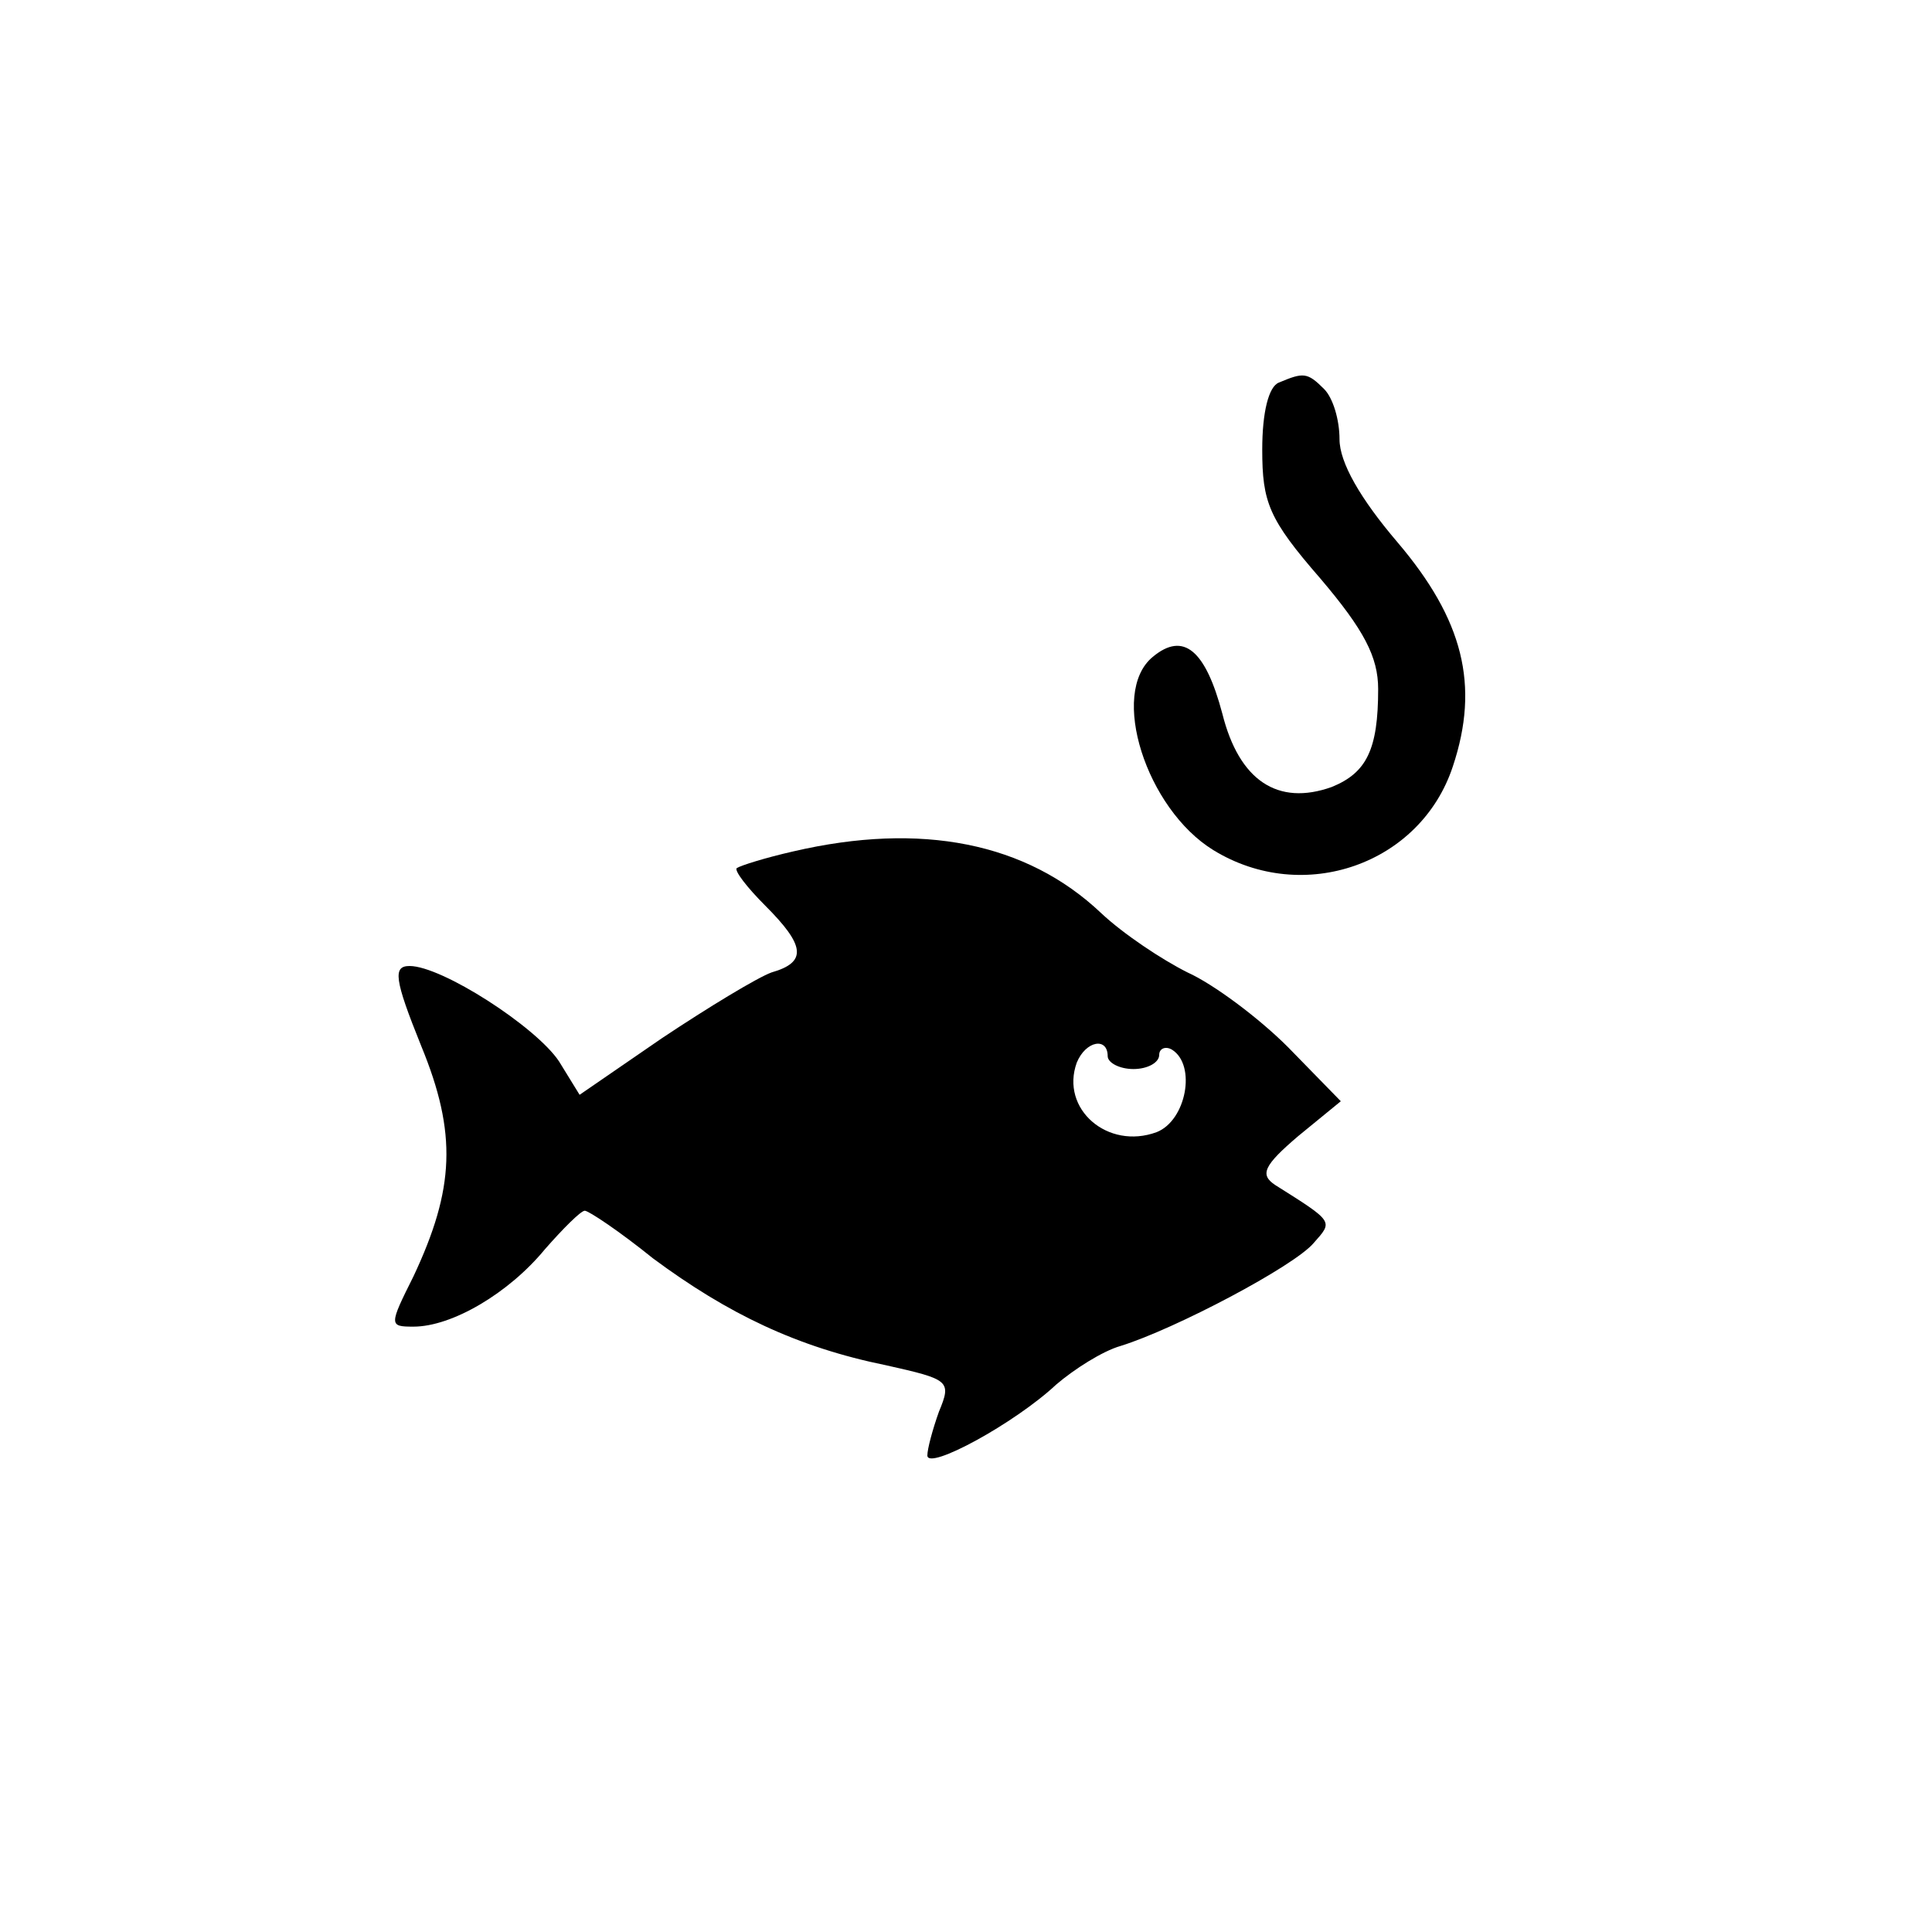 <?xml version="1.0" standalone="no"?>
<!DOCTYPE svg PUBLIC "-//W3C//DTD SVG 20010904//EN"
 "http://www.w3.org/TR/2001/REC-SVG-20010904/DTD/svg10.dtd">
<svg version="1.0" xmlns="http://www.w3.org/2000/svg"
 width="150pt" height="150pt" viewBox="0 0 150 150"
 preserveAspectRatio="xMidYMid meet">
<g transform="translate(0,150) scale(0.1,-0.1)"
fill="#000000" stroke="none">
<path d="M993 1203 c-8 -3 -13 -23 -13 -52 0 -41 5 -54 45 -100 34 -40 45 -61
45 -86 0 -47 -9 -65 -36 -76 -42 -15 -72 5 -85 57 -13 49 -30 64 -54 44 -34
-28 -5 -118 47 -150 70 -43 161 -11 186 65 21 63 8 114 -43 174 -29 34 -45 62
-45 80 0 15 -5 32 -12 39 -13 13 -16 13 -35 5z"/>
<path d="M616 839 c-22 -5 -41 -11 -44 -13 -2 -2 8 -15 22 -29 31 -31 33 -44
5 -52 -11 -4 -49 -27 -85 -51 l-64 -44 -16 26 c-18 27 -91 74 -116 74 -13 0
-12 -10 9 -62 28 -68 26 -111 -6 -179 -19 -38 -19 -39 0 -39 30 0 74 26 102
60 14 16 28 30 31 30 3 0 27 -16 53 -37 58 -43 112 -69 181 -83 49 -11 51 -12
41 -36 -5 -14 -9 -29 -9 -34 0 -12 68 25 100 55 14 12 36 26 50 30 42 13 135
62 150 80 15 17 16 16 -30 45 -12 8 -9 15 18 38 l33 27 -41 42 c-23 23 -58 49
-78 58 -20 10 -50 30 -67 46 -58 55 -140 71 -239 48z m244 -159 c0 -5 9 -10
20 -10 11 0 20 5 20 11 0 5 5 7 10 4 19 -12 11 -55 -12 -64 -38 -14 -75 18
-62 54 7 17 24 20 24 5z"/>
</g>
</svg>
